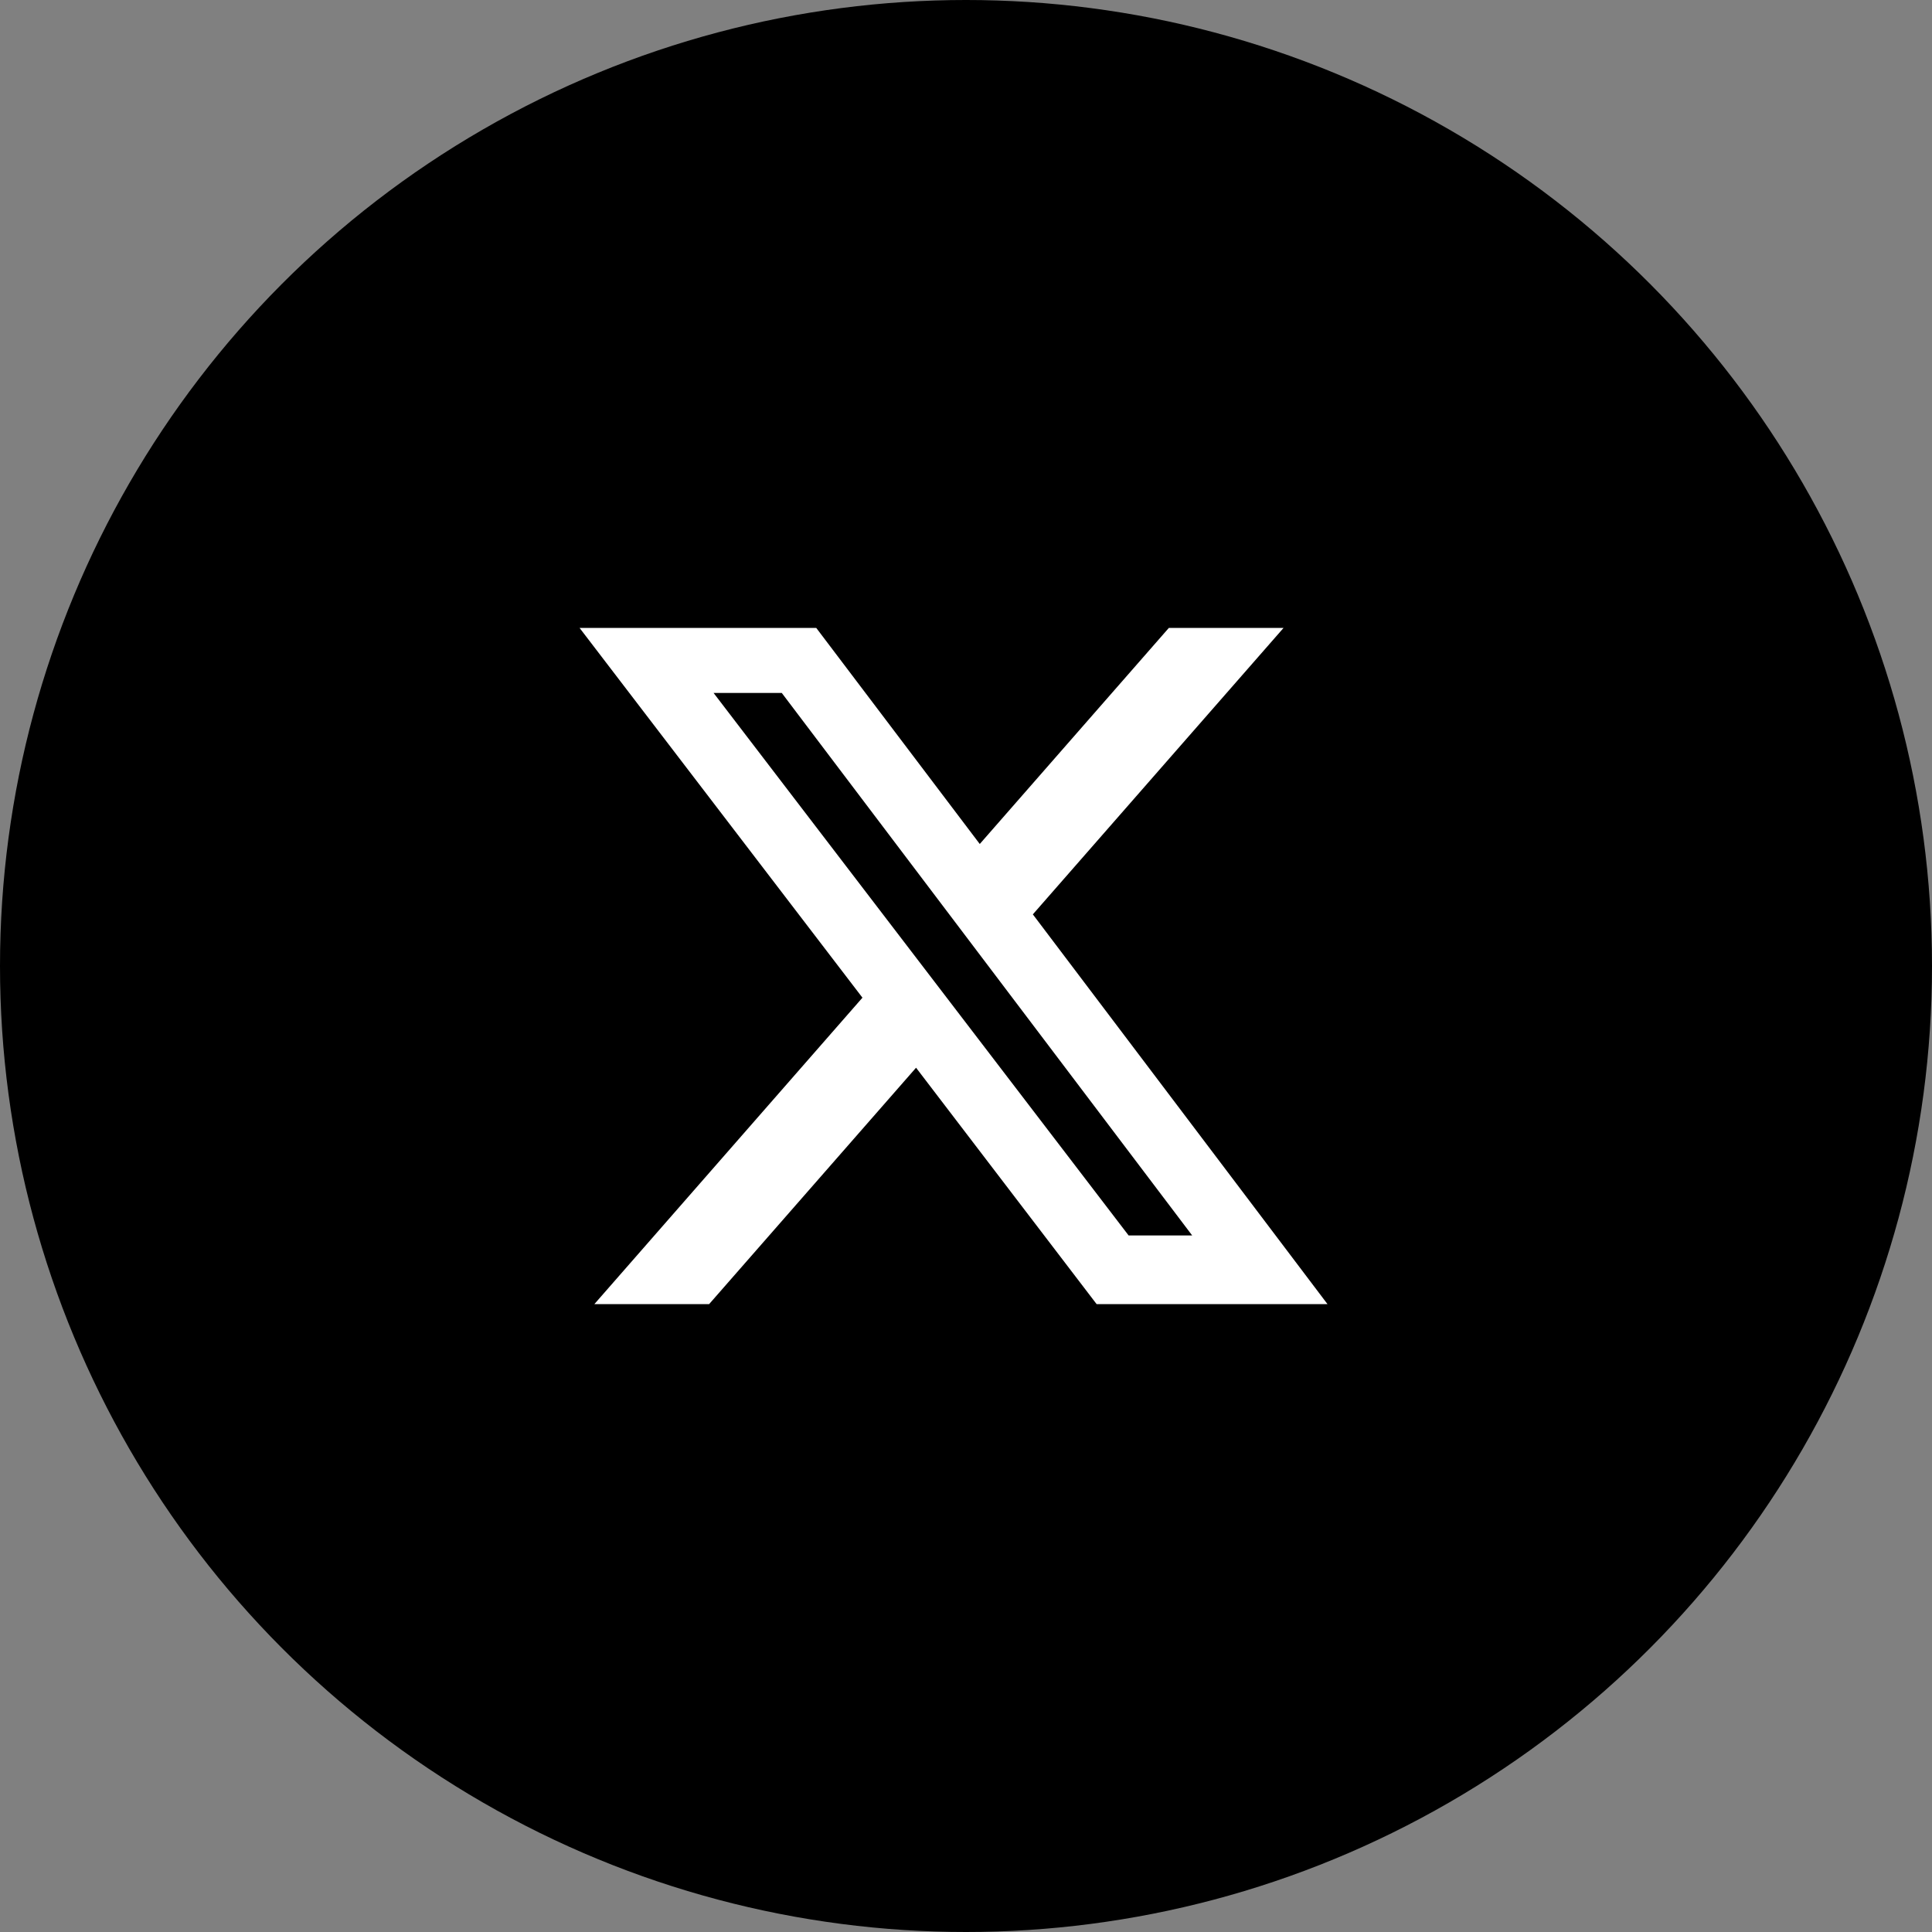 <svg xmlns="http://www.w3.org/2000/svg" width="40" height="40" viewBox="0 0 40 40">
  <rect x="0" y="0" width="40" height="40" fill="#808080" stroke="none"/>
  <g id="グループ_27539" data-name="グループ 27539" transform="translate(-825 -750)">
    <circle id="楕円形_16" data-name="楕円形 16" cx="20" cy="20" r="20" transform="translate(825 750)"/>
    <path id="X" d="M12.2,1.153h2.375L9.384,7.084l6.1,8.069h-4.78L6.966,10.259,2.682,15.153H.306l5.55-6.344L0,1.154H4.9L8.285,5.627Zm-.833,12.579h1.316L4.186,2.5H2.774Z" transform="translate(837 761.847)" fill="#fff"/>
  </g>
</svg>

